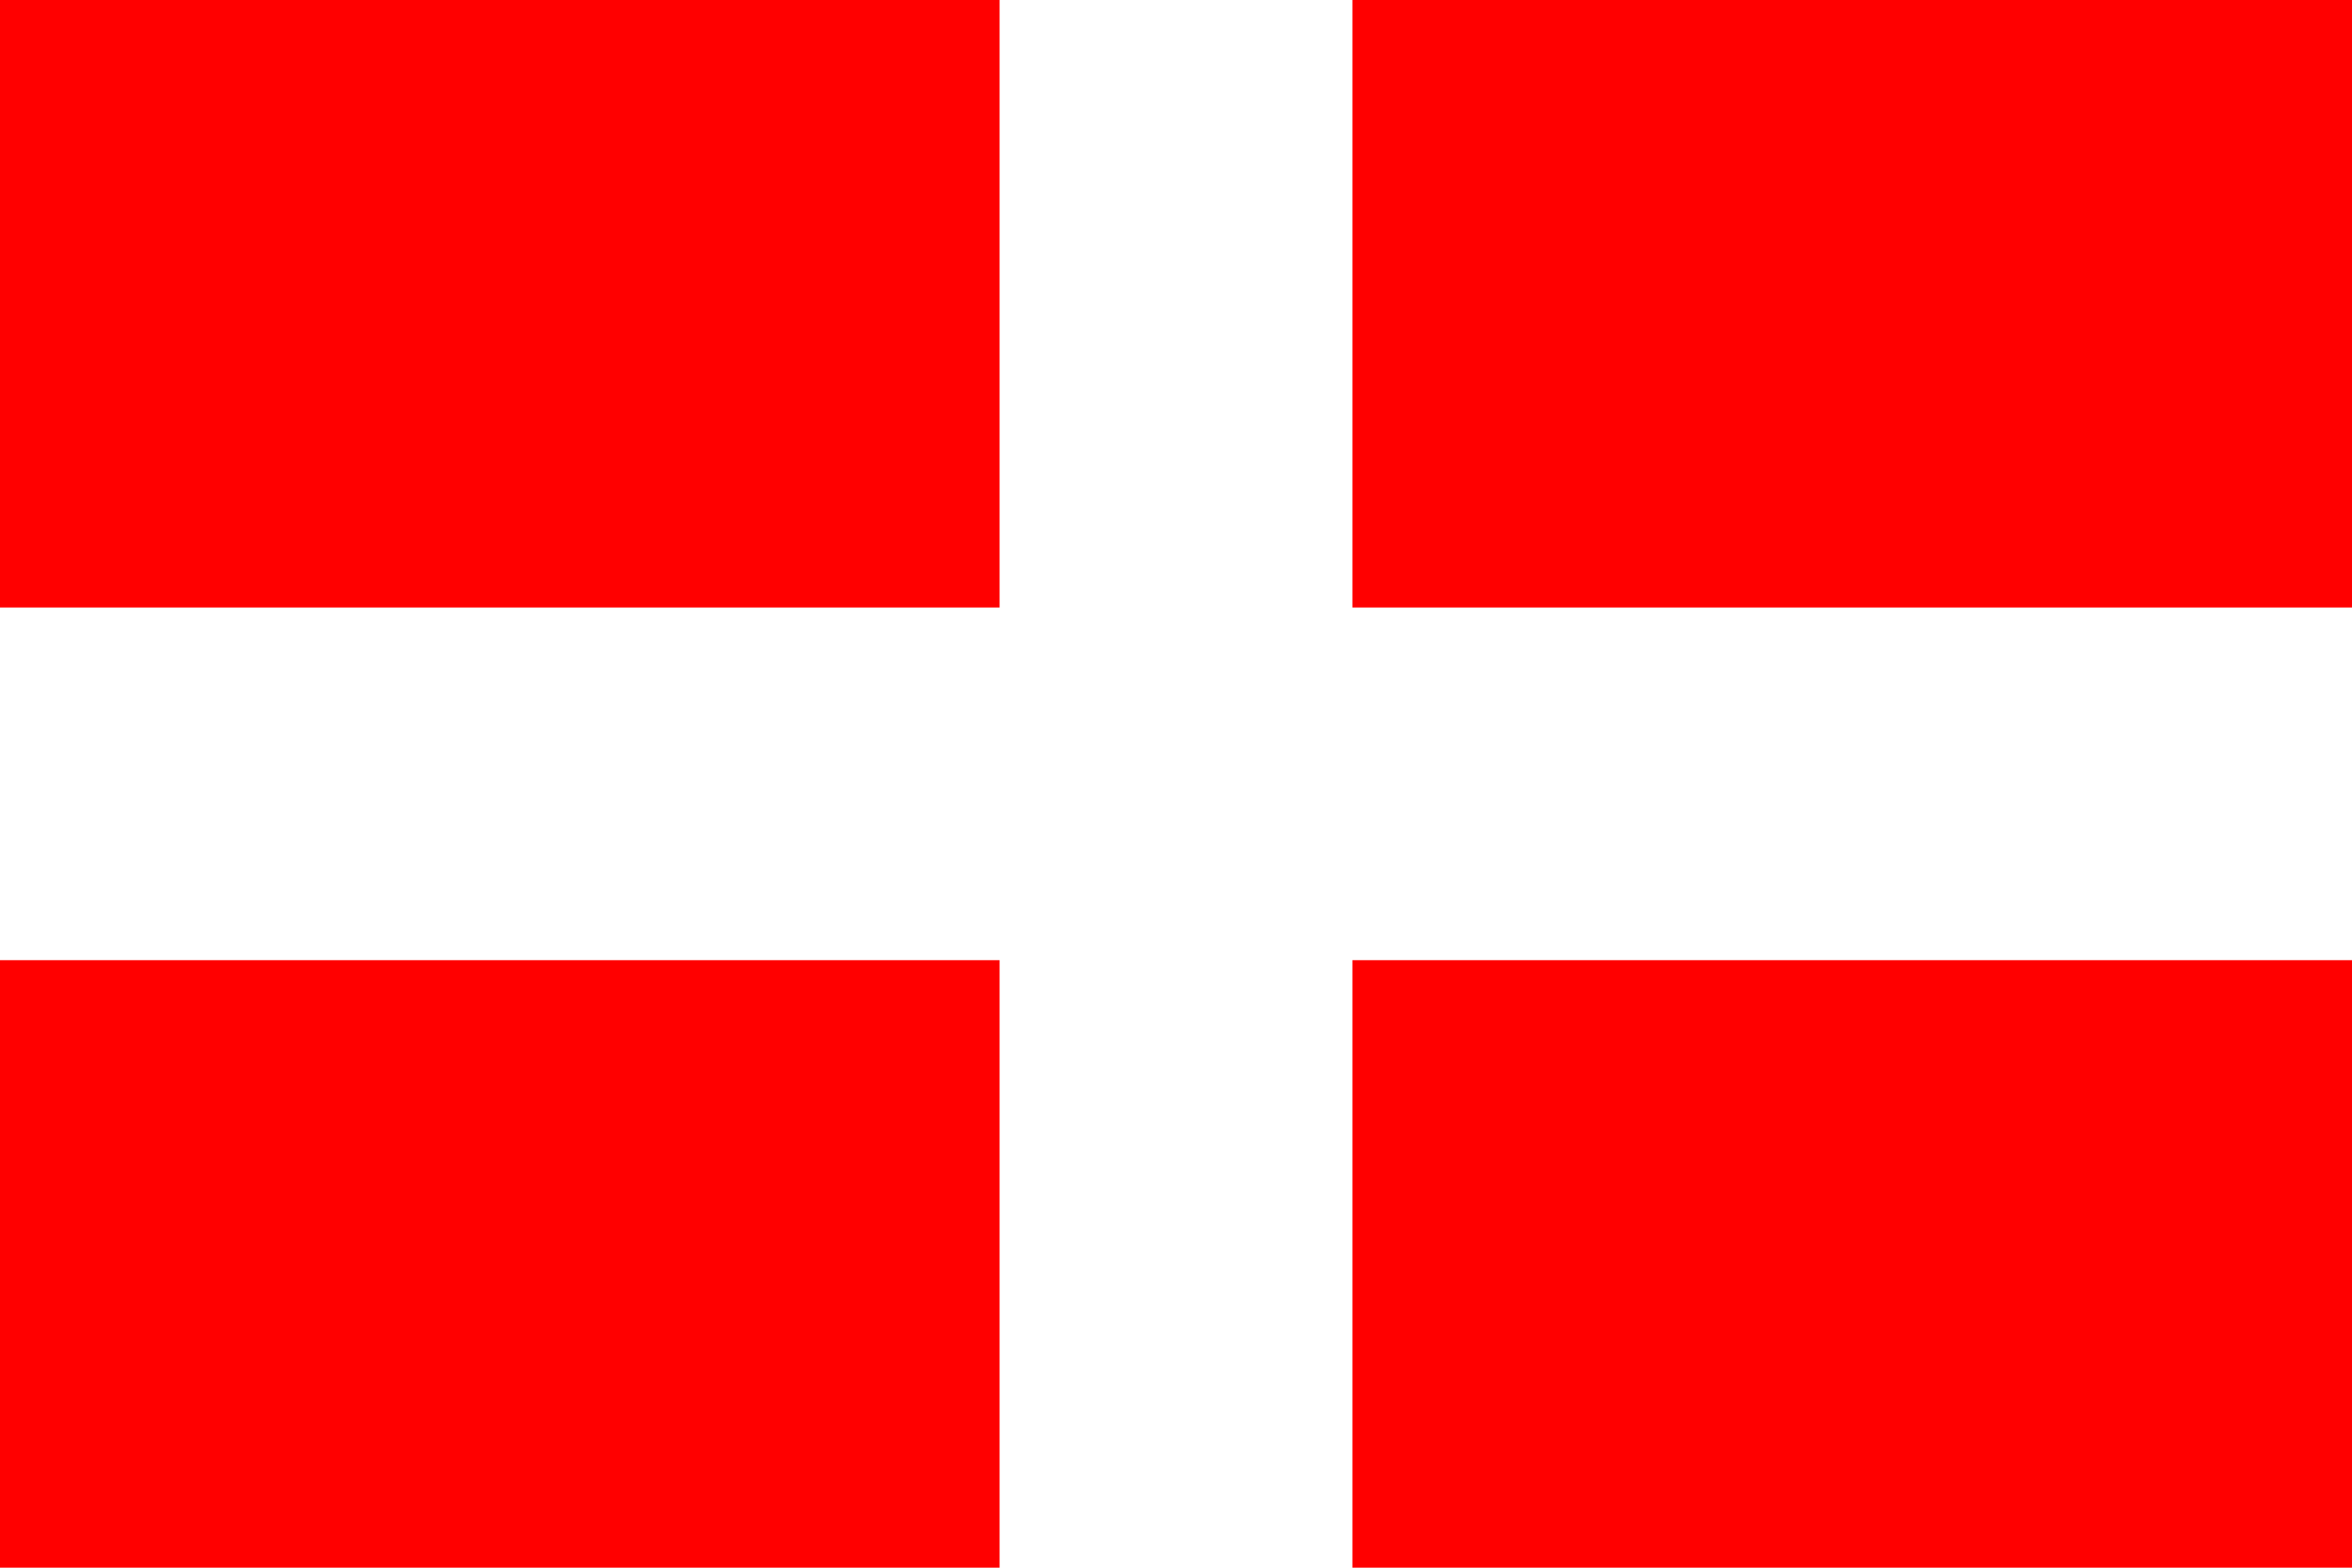 <?xml version="1.0" encoding="UTF-8" standalone="no"?>
<svg
   xmlns:dc="http://purl.org/dc/elements/1.1/"
   xmlns:cc="http://creativecommons.org/ns#"
   xmlns:rdf="http://www.w3.org/1999/02/22-rdf-syntax-ns#"
   xmlns:svg="http://www.w3.org/2000/svg"
   xmlns="http://www.w3.org/2000/svg"
   xmlns:sodipodi="http://sodipodi.sourceforge.net/DTD/sodipodi-0.dtd"
   xmlns:inkscape="http://www.inkscape.org/namespaces/inkscape"
   width="300px"
   height="200px"
   viewBox="0 0 300 200"
   id="svg2"
   version="0.46"
   docname="savoy.svg"
   output_extension="org.inkscape.output.svg.inkscape"
   sodipodi:version="0.32"
   inkscape:version="0.46"
   sodipodi:docname="savoy.svg"
   inkscape:output_extension="org.inkscape.output.svg.inkscape">
  <defs
     id="defs8">
    <inkscape:perspective
       sodipodi:type="inkscape:persp3d"
       inkscape:vp_x="0 : 100 : 1"
       inkscape:vp_y="0 : 1000 : 0"
       inkscape:vp_z="300 : 100 : 1"
       inkscape:persp3d-origin="150 : 66.666667 : 1"
       id="perspective12" />
  </defs>
  <sodipodi:namedview
     inkscape:window-height="729"
     inkscape:window-width="1280"
     inkscape:pageshadow="2"
     inkscape:pageopacity="0.0"
     guidetolerance="10.0"
     gridtolerance="10.0"
     objecttolerance="10.0"
     borderopacity="1.0"
     bordercolor="#666666"
     pagecolor="#ffffff"
     id="base"
     showgrid="false"
     inkscape:zoom="1.8133333"
     inkscape:cx="150"
     inkscape:cy="100"
     inkscape:window-x="0"
     inkscape:window-y="0"
     inkscape:current-layer="svg2" />
  <rect
     style="opacity:1;fill:#ffffff;fill-opacity:1"
     id="rect2385"
     width="300"
     height="200"
     x="0"
     y="-1.373901e-14" />
  <rect
     style="fill:#ff0000"
     id="rect2390"
     width="127.5"
     height="77.5"
     x="0"
     y="0" />
  <rect
     style="fill:#ff0000"
     id="rect2392"
     width="127.5"
     height="77.5"
     x="172.5"
     y="0" />
  <rect
     style="fill:#ff0000"
     id="rect2394"
     width="127.5"
     height="77.5"
     x="0"
     y="122.5" />
  <rect
     style="fill:#ff0000"
     id="rect2396"
     width="127.5"
     height="77.5"
     x="172.5"
     y="122.5" />
</svg>
